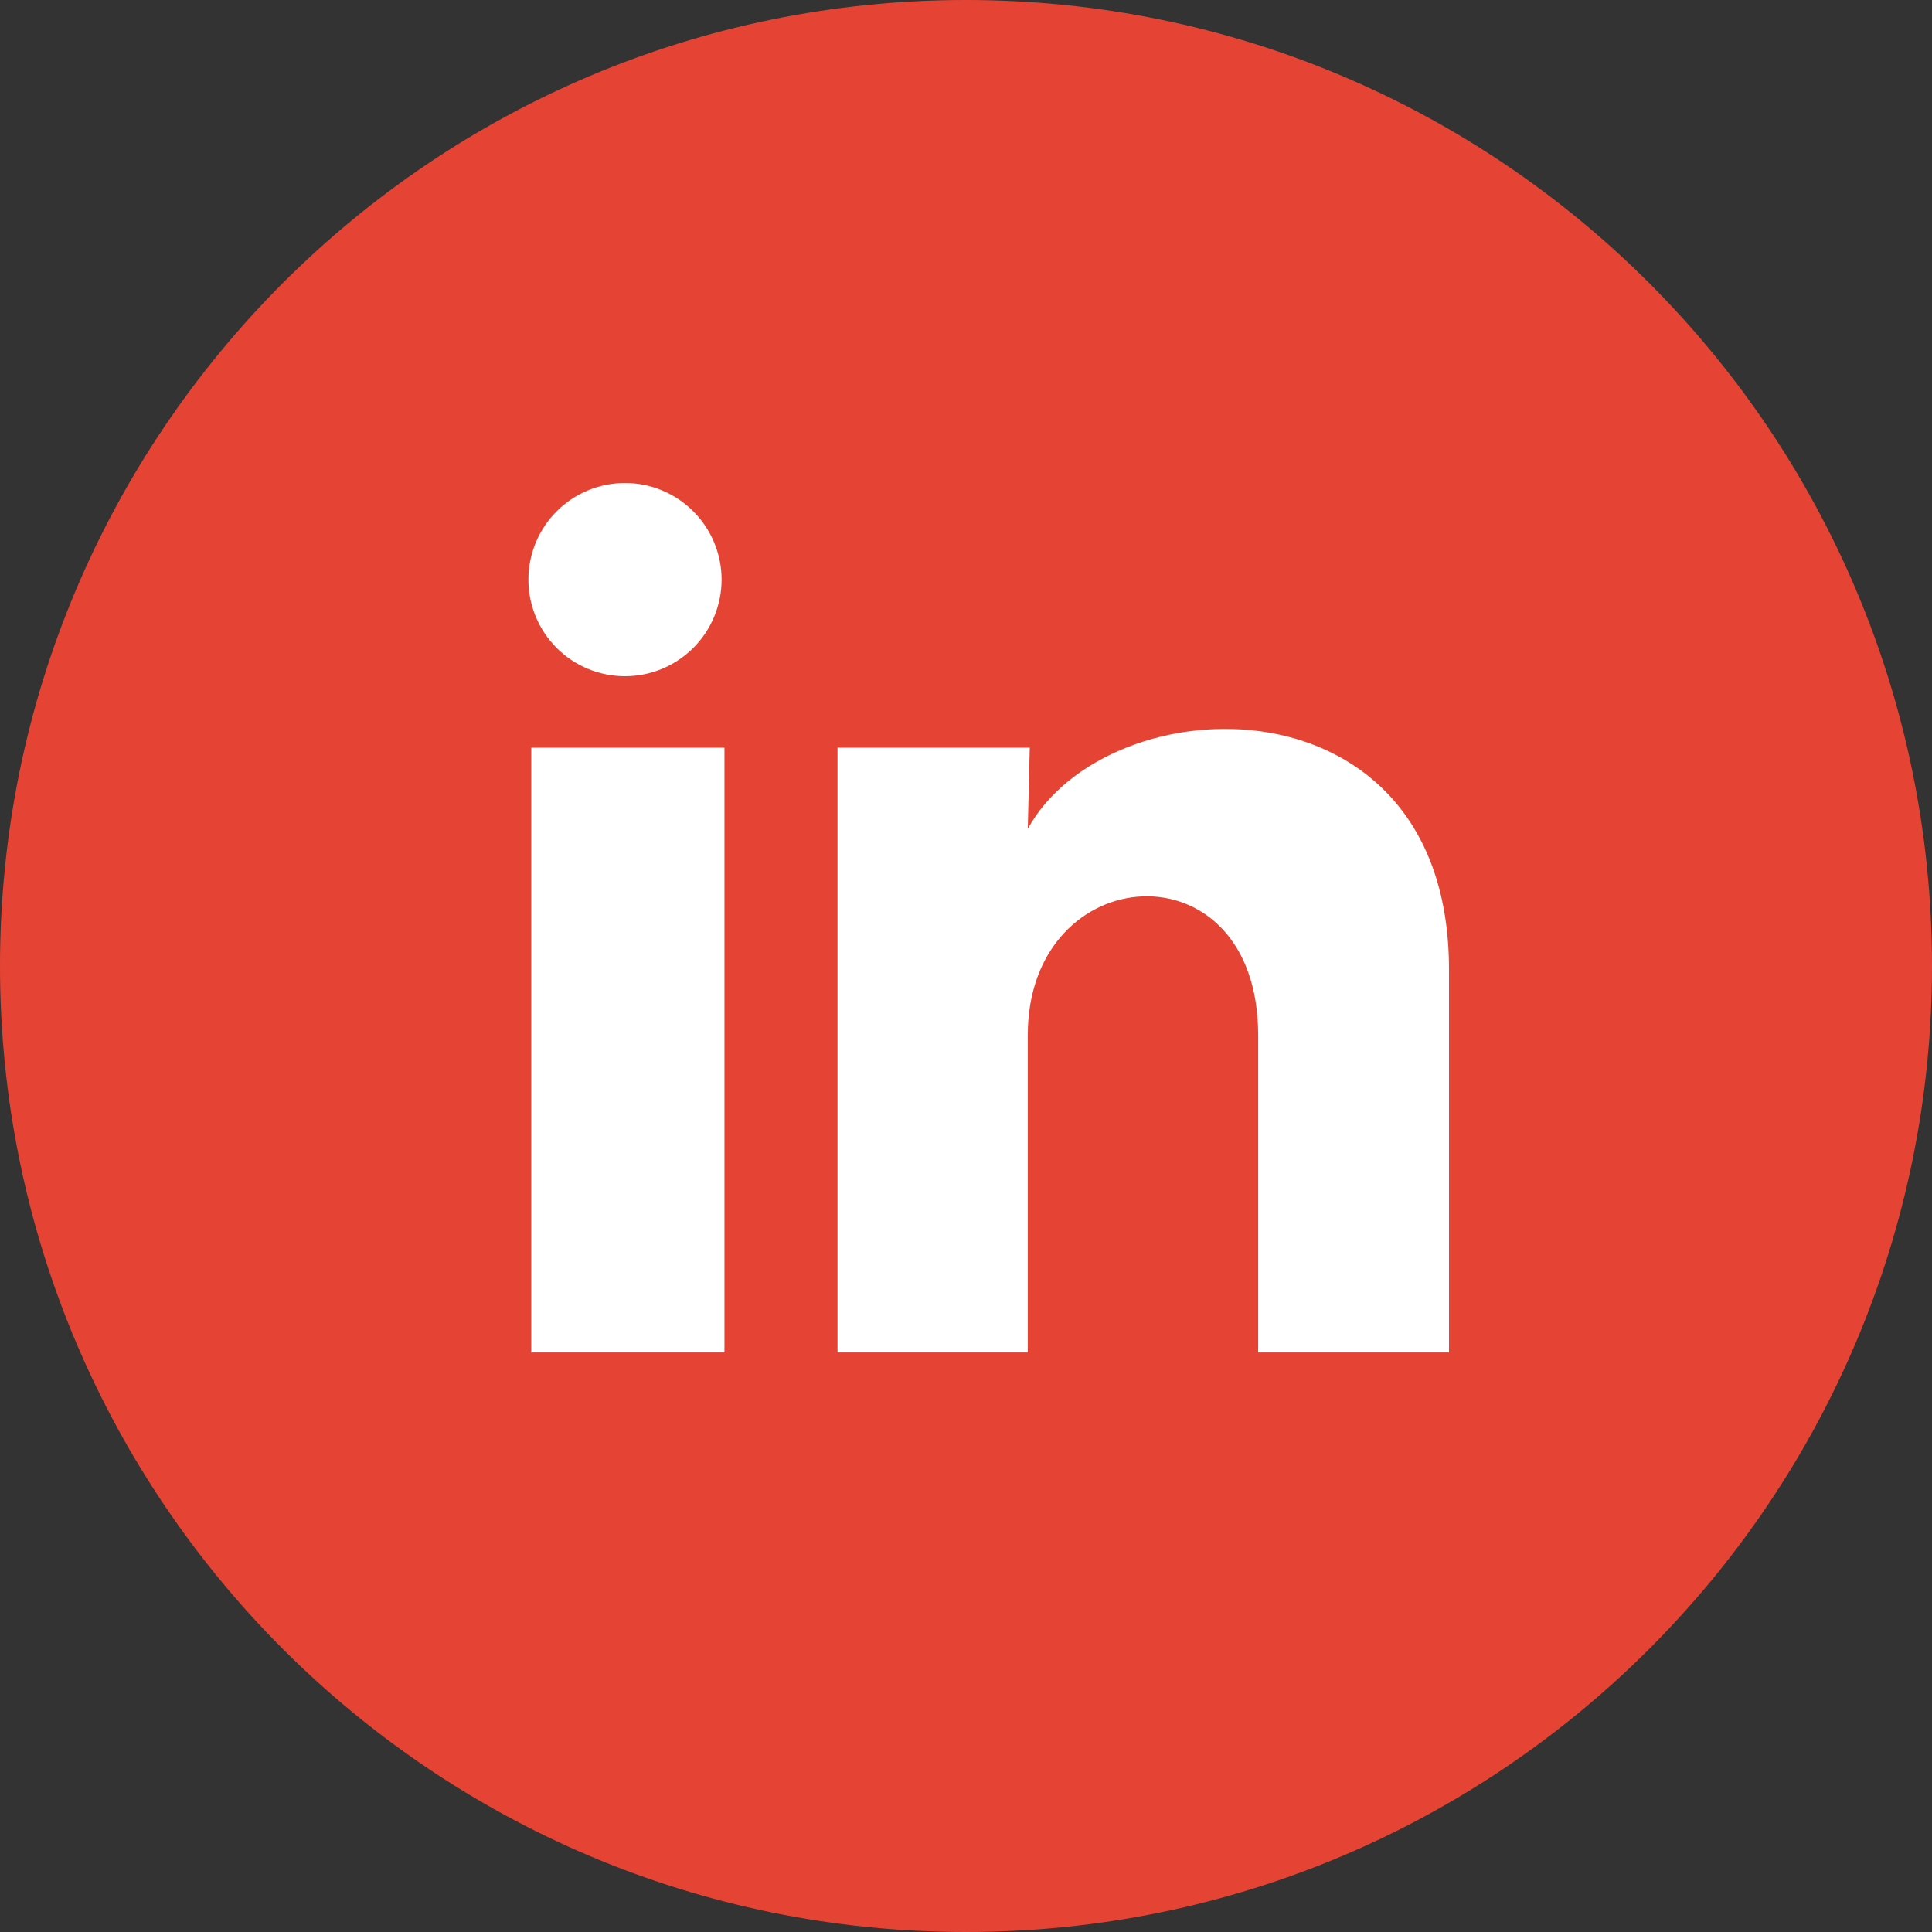 <?xml version="1.0" encoding="UTF-8"?> <svg xmlns="http://www.w3.org/2000/svg" width="40" height="40" viewBox="0 0 40 40" fill="none"><rect x="0" y="0" width="40" height="40" fill="#333333" stroke="none"/> <path d="M40 20C40 31.046 31.046 40 20 40C8.954 40 0 31.046 0 20C0 8.954 8.954 0 20 0C31.046 0 40 8.954 40 20Z" fill="#E54434"></path> <path d="M14.94 12.001C14.939 12.531 14.728 13.04 14.353 13.415C13.978 13.79 13.469 14 12.938 14C12.408 14 11.899 13.789 11.524 13.414C11.15 13.038 10.939 12.529 10.94 11.999C10.94 11.469 11.151 10.96 11.526 10.585C11.901 10.21 12.41 10 12.941 10C13.471 10 13.979 10.211 14.354 10.586C14.729 10.962 14.94 11.471 14.94 12.001ZM14.999 15.481H10.999V28.001H14.999V15.481ZM21.32 15.481H17.34V28.001H21.279V21.431C21.279 17.771 26.049 17.431 26.049 21.431V28.001H30V20.071C30 13.901 22.939 14.131 21.279 17.161L21.32 15.481Z" fill="white"></path> </svg> 